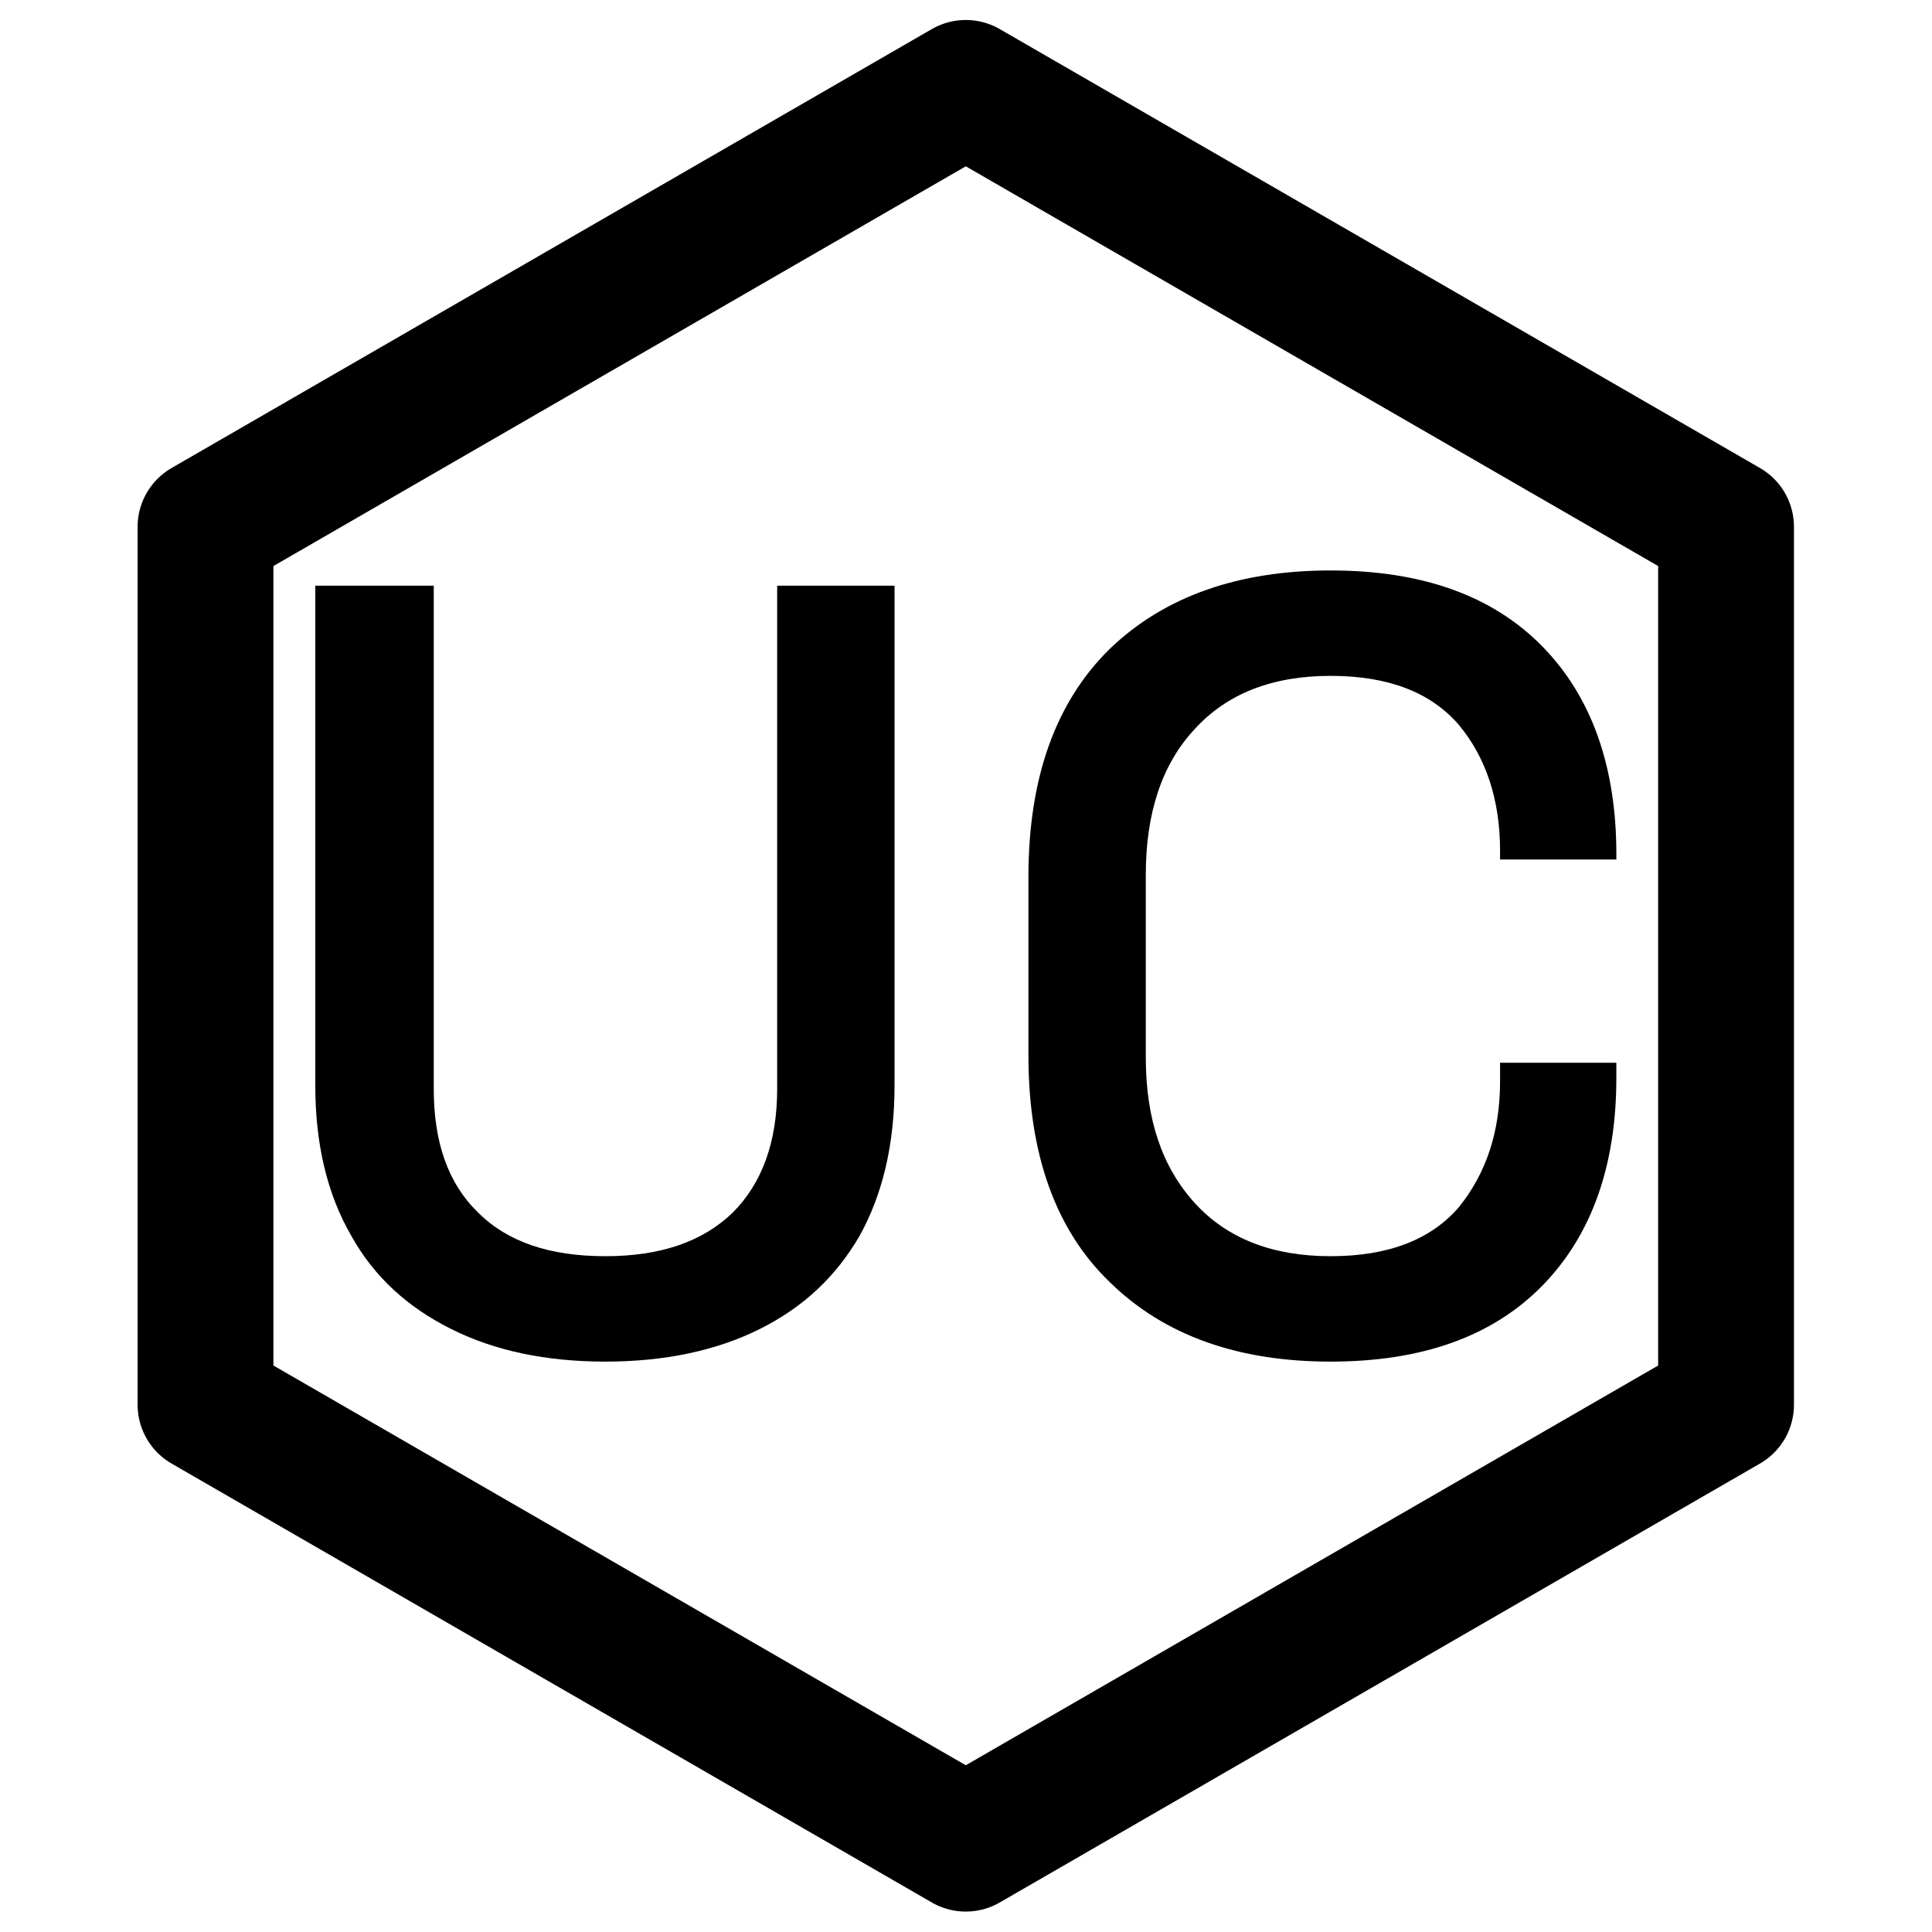 <?xml version="1.0" encoding="UTF-8" standalone="no"?>
<!DOCTYPE svg PUBLIC "-//W3C//DTD SVG 1.1//EN" "http://www.w3.org/Graphics/SVG/1.1/DTD/svg11.dtd">
<svg width="100%" height="100%" viewBox="0 0 1024 1024" version="1.1" xmlns="http://www.w3.org/2000/svg" xmlns:xlink="http://www.w3.org/1999/xlink" xml:space="preserve" xmlns:serif="http://www.serif.com/" style="fill-rule:evenodd;clip-rule:evenodd;stroke-linecap:round;stroke-linejoin:round;stroke-miterlimit:1.5;">
    <g transform="matrix(1.034,0,0,1.034,-56.816,-56.816)">
        <path d="M550,100L939.711,325L939.711,775L550,1000L160.289,775L160.289,325L550,100Z" style="fill:none;stroke:black;stroke-width:69.62px;"/>
    </g>
    <g transform="matrix(11.025,0,0,11.025,-3507.27,-4756.91)">
        <g transform="matrix(52.245,0,0,52.245,329.725,496.193)">
            <path d="M0.335,0.014C0.28,0.014 0.233,0.004 0.193,-0.016C0.153,-0.036 0.122,-0.064 0.101,-0.102C0.079,-0.14 0.068,-0.186 0.068,-0.24L0.068,-0.7L0.177,-0.7L0.177,-0.237C0.177,-0.188 0.19,-0.15 0.218,-0.123C0.245,-0.096 0.284,-0.083 0.335,-0.083C0.385,-0.083 0.424,-0.096 0.452,-0.123C0.479,-0.15 0.493,-0.188 0.493,-0.237L0.493,-0.7L0.601,-0.7L0.601,-0.24C0.601,-0.186 0.59,-0.14 0.569,-0.102C0.547,-0.064 0.517,-0.036 0.477,-0.016C0.437,0.004 0.389,0.014 0.335,0.014Z" style="fill-rule:nonzero;"/>
        </g>
        <g transform="matrix(52.245,0,0,52.245,364.687,496.193)">
            <path d="M0.333,0.014C0.248,0.014 0.18,-0.01 0.13,-0.059C0.08,-0.107 0.055,-0.177 0.055,-0.268L0.055,-0.432C0.055,-0.523 0.08,-0.593 0.13,-0.642C0.18,-0.69 0.248,-0.714 0.333,-0.714C0.417,-0.714 0.482,-0.691 0.528,-0.644C0.573,-0.598 0.596,-0.534 0.596,-0.453L0.596,-0.448L0.489,-0.448L0.489,-0.456C0.489,-0.503 0.476,-0.542 0.451,-0.572C0.425,-0.602 0.386,-0.617 0.333,-0.617C0.28,-0.617 0.238,-0.601 0.208,-0.568C0.178,-0.536 0.163,-0.491 0.163,-0.434L0.163,-0.266C0.163,-0.209 0.178,-0.165 0.208,-0.132C0.238,-0.099 0.28,-0.083 0.333,-0.083C0.386,-0.083 0.425,-0.098 0.451,-0.128C0.476,-0.159 0.489,-0.197 0.489,-0.244L0.489,-0.261L0.596,-0.261L0.596,-0.247C0.596,-0.166 0.573,-0.102 0.528,-0.056C0.482,-0.009 0.417,0.014 0.333,0.014Z" style="fill-rule:nonzero;"/>
        </g>
        <g transform="matrix(52.245,0,0,52.245,398.278,496.193)">
        </g>
    </g>
</svg>
